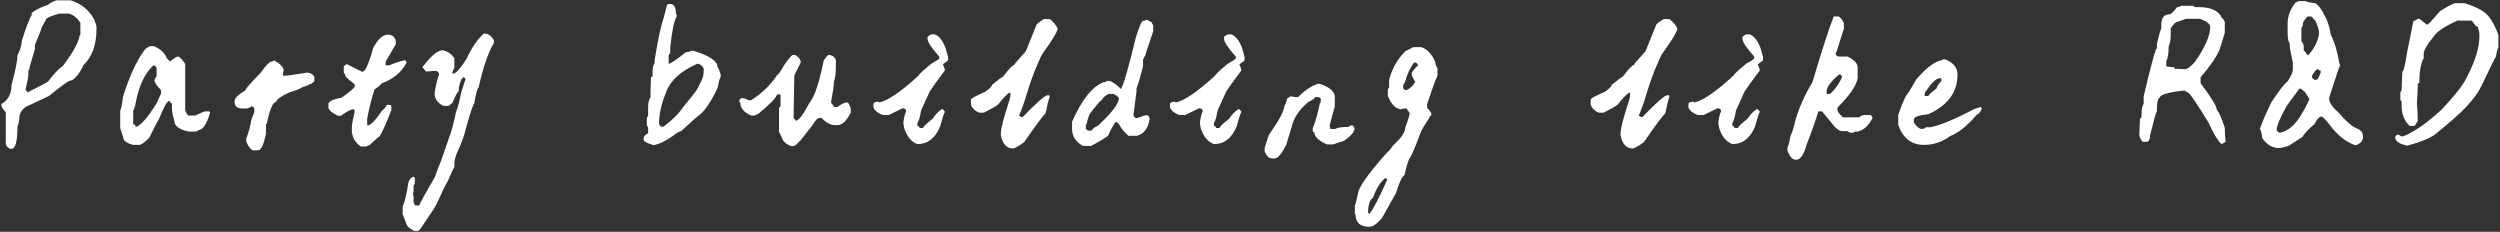 <svg width="1154" height="107" viewBox="0 0 1154 107" fill="none" xmlns="http://www.w3.org/2000/svg">
<rect x="0" y="0" width="1154" height="107" fill="#333333" stroke="none"/>
<path d="M25.943 0.16H32.663C37.383 1.6 40.983 4.52 43.463 8.92C44.183 10.76 44.543 12 44.543 12.64V13.36C44.543 20.72 42.503 26.32 38.423 30.16C38.423 30.56 37.743 31.8 36.383 33.88C34.783 36.12 33.423 37.24 32.303 37.24C31.663 37.24 28.423 39.6 22.583 44.32L13.103 48.76C11.183 49.48 9.823 50.96 9.023 53.2C8.863 56 8.543 57.68 8.063 58.24C8.063 65.2 7.143 68.68 5.303 68.68H4.703C3.343 68.12 2.663 67.2 2.663 65.92V51.76C1.303 50.4 0.623 49.28 0.623 48.4V48.04C3.743 46.28 5.303 43.36 5.303 39.28C7.143 32.48 8.063 27.88 8.063 25.48C9.183 23.56 9.863 21.32 10.103 18.76C11.863 13.08 13.423 9 14.783 6.52C14.543 6.52 14.423 6.44 14.423 6.28C15.623 4.92 18.223 3.56 22.223 2.2C22.703 1.64 23.943 0.96 25.943 0.16ZM16.103 20.8V22.72C14.343 28.4 13.463 31.56 13.463 32.2C13.223 32.2 13.103 32.32 13.103 32.56V34.6C13.103 35.4 12.663 37.64 11.783 41.32L12.743 42.64C18.743 39.6 21.903 37.92 22.223 37.6C24.863 34.08 27.103 31.72 28.943 30.52C33.663 24.36 36.263 19.64 36.743 16.36C36.983 16.36 37.103 16.24 37.103 16V10.6C36.063 8.68 34.383 7.24 32.063 6.28H27.263C24.063 7.24 22.143 8 21.503 8.56L19.223 12.64C19.223 13.12 18.183 15.84 16.103 20.8ZM69.286 21.28H70.966C74.086 22.56 76.126 24.48 77.086 27.04C77.246 27.04 77.686 27.48 78.406 28.36C80.326 26.92 81.566 26.16 82.126 26.08C82.766 26.08 83.886 27.2 85.486 29.44V50.68C85.486 51.24 85.926 52.12 86.806 53.32H90.166C92.726 52.04 94.326 51.4 94.966 51.4H96.286C96.766 51.4 97.006 51.6 97.006 52C95.406 57.44 93.486 60.16 91.246 60.16C91.246 60.56 90.686 60.76 89.566 60.76H87.166C82.686 59.8 80.446 58.12 80.446 55.72C79.726 53.32 79.366 51.4 79.366 49.96V47.68C78.726 47.68 78.406 47.32 78.406 46.6H78.046C77.166 46.6 75.606 49.4 73.366 55C73.206 55 71.726 57.84 68.926 63.52C66.766 65.76 65.206 66.88 64.246 66.88H61.486C58.366 66.08 56.806 64.84 56.806 63.16L55.486 59.08V51.04C55.886 50.48 56.326 48.32 56.806 44.56C59.606 35.6 62.766 28.64 66.286 23.68C66.766 22.8 67.766 22 69.286 21.28ZM61.486 51.04V57.4C62.206 57.4 62.566 57.76 62.566 58.48H63.166C65.406 57.44 68.446 53.84 72.286 47.68L74.326 43.24V41.56C72.326 39.56 71.326 38.08 71.326 37.12C71.326 36.64 71.646 36 72.286 35.2V31.48C72.286 31.08 71.846 30.6 70.966 30.04C67.046 33.56 64.326 39.08 62.806 46.6C62.406 48.92 61.966 50.4 61.486 51.04ZM126.51 27.88C128.99 29.16 130.47 30.6 130.95 32.2L130.59 34.24C130.59 34.72 130.79 34.96 131.19 34.96H131.55C132.43 34.96 135.83 34.48 141.75 33.52C143.03 33.52 144.15 34.12 145.11 35.32V37.24C144.95 38.12 143.03 39.16 139.35 40.36C138.31 41.08 136.39 41.84 133.59 42.64C129.59 44.48 127.55 45.96 127.47 47.08C125.95 47.08 124.51 50.44 123.15 57.16C122.91 57.16 122.79 57.28 122.79 57.52V61.6C121.75 66.8 120.51 69.4 119.07 69.4H116.67C115.55 68.84 114.55 67.48 113.67 65.32V64C114.79 61.12 115.59 58.16 116.07 55.12L117.39 51.76V50.08C117.39 49.76 117.07 49.44 116.43 49.12H116.07C115.19 49.76 114.39 50.08 113.67 50.08H111.27C109.27 49.84 108.27 48.84 108.27 47.08V46.72C108.27 45.36 109.95 43.68 113.31 41.68C113.31 41.04 115.67 38.32 120.39 33.52C122.79 30.16 124.39 28.48 125.19 28.48C125.51 28.48 125.95 28.28 126.51 27.88ZM178.97 16C180.89 16 182.13 16.92 182.69 18.76V20.44L178.01 28.48V30.16H179.69C182.01 29.12 184.45 28.32 187.01 27.76L187.73 28.84C185.33 33.4 181.41 36.64 175.97 38.56C175.97 38.96 174.93 39.88 172.85 41.32C171.49 45.56 170.37 50.04 169.49 54.76V57.88H169.85C171.21 57.72 173.45 55.36 176.57 50.8C176.97 50.8 177.65 50 178.61 48.4H179.93C180.41 48.48 180.65 48.72 180.65 49.12V50.8C178.49 56.48 176.69 60.52 175.25 62.92C175.01 62.92 173.45 64.28 170.57 67C170.17 67 169.69 67.2 169.13 67.6H166.49C163.77 65.68 162.41 63.12 162.41 59.92V58.84C162.41 57.64 162.85 55.16 163.73 51.4C163.57 51 163.49 50.68 163.49 50.44H163.13C162.01 50.44 160.09 51.44 157.37 53.44H156.05C153.33 52.16 151.85 50.92 151.61 49.72V48.04C151.61 46.84 153.65 45.84 157.73 45.04C161.33 42.48 163.33 40.8 163.73 40V38.92C160.85 36.68 159.41 35.36 159.41 34.96C159.41 34.56 159.17 34.08 158.69 33.52V30.88C158.69 30.56 159.13 30.12 160.01 29.56L167.21 33.16C168.57 33.16 170.25 29.48 172.25 22.12C174.49 18.04 176.73 16 178.97 16ZM223.303 15.52H223.903C225.343 15.52 226.703 16.52 227.983 18.52V19.84C225.343 24.24 222.983 31.12 220.903 40.48C220.423 40.48 219.743 42.96 218.863 47.92C218.463 47.92 217.223 51.6 215.143 58.96C214.343 62.56 212.903 66.52 210.823 70.84C210.103 72.76 209.743 74.32 209.743 75.52V77.2C209.183 77.92 208.063 80.28 206.383 84.28C206.143 84.28 204.583 87.44 201.703 93.76C201.703 94.24 199.103 98.28 193.903 105.88L192.943 106.6H191.263C189.023 105.48 187.783 104.36 187.543 103.24L185.863 98.8V95.44C186.823 93.28 187.703 89.56 188.503 84.28C188.903 83 189.583 82.12 190.543 81.64H190.903C191.303 81.72 191.503 81.92 191.503 82.24V84.64L190.903 85.72V88C190.903 88.56 190.783 89.04 190.543 89.44C190.783 89.76 190.903 90.2 190.903 90.76V93.4C191.303 93.96 191.503 94.44 191.503 94.84H193.543C193.703 94.04 196.183 89.52 200.983 81.28C200.983 80.8 201.903 78.32 203.743 73.84L207.463 63.04C208.343 60.88 209.343 57.16 210.463 51.88C211.343 49.64 212.143 46.6 212.863 42.76L214.783 36.76V36.04C214.383 36.04 214.183 35.92 214.183 35.68C213.303 35.68 212.503 37.28 211.783 40.48V42.16C211.303 42.16 210.303 43.96 208.783 47.56L207.103 48.88H204.703C201.983 47.52 200.623 45.6 200.623 43.12C200.943 40.4 201.623 37.48 202.663 34.36V34C202.263 33.12 201.703 32.68 200.983 32.68C200.903 32.68 199.463 32.8 196.663 33.04L194.983 31C198.903 25.8 202.023 23.2 204.343 23.2C206.663 23.68 208.463 24.92 209.743 26.92V31.36C209.103 32.32 208.783 33.2 208.783 34H209.143C210.423 34 212.543 31.64 215.503 26.92C217.743 21.96 220.343 18.16 223.303 15.52ZM308.655 1.84H309.375C311.135 1.84 312.015 3.4 312.015 6.52C312.255 6.52 312.375 6.64 312.375 6.88V7.6C311.175 9.44 310.175 14.24 309.375 22V24.4L308.655 25.48V29.44C309.455 29.44 312.135 27.64 316.695 24.04C317.815 24.04 318.615 23.84 319.095 23.44H320.175C327.535 25.76 331.215 28.24 331.215 30.88C331.375 30.88 331.855 32 332.655 34.24V35.56C332.255 36.04 331.775 37.72 331.215 40.6C328.335 46.84 325.415 51.12 322.455 53.44C322.215 53.44 319.535 55.8 314.415 60.52C313.775 60.52 312.415 61.32 310.335 62.92C306.815 65.32 303.895 66.68 301.575 67C298.615 66.04 297.135 65.24 297.135 64.6V63.28C298.015 62.16 298.695 61.6 299.175 61.6V58.84L298.575 57.88V54.4L299.175 53.44V49.72C299.175 47.4 299.535 45.84 300.255 45.04V44.68C300.255 42.76 300.335 39.72 300.495 35.56C300.975 35.56 301.215 35.32 301.215 34.84V33.16C301.215 31.24 301.535 29.92 302.175 29.2V27.76C303.775 18 305.135 11.6 306.255 8.56L307.935 2.2L308.655 1.84ZM304.215 57.16C304.615 58.04 304.975 58.48 305.295 58.48H306.255C310.415 55.36 313.455 52.32 315.375 49.36C318.575 45.52 320.175 43.52 320.175 43.36C321.215 42.48 322.655 39.88 324.495 35.56C324.735 34.36 324.855 33.24 324.855 32.2C324.855 31.08 324.055 30.16 322.455 29.44H321.855C314.015 32.88 309.175 37.4 307.335 43C305.255 47.96 304.215 52.68 304.215 57.16ZM366.059 25.36H367.019C368.619 26.24 369.499 27.36 369.659 28.72L366.659 34.84C366.419 46.2 366.299 52.72 366.299 54.4L367.379 55.72C368.659 55.72 370.779 52.92 373.739 47.32C375.979 44.68 378.139 38.24 380.219 28C381.339 26.24 382.099 25.36 382.499 25.36H383.219C384.979 26 385.859 27 385.859 28.36C385.859 33.88 385.539 36.92 384.899 37.48V38.2C384.899 39.56 384.459 42.6 383.579 47.32C384.459 48.36 384.899 49.04 384.899 49.36H386.579C388.419 48 389.779 47.32 390.659 47.32H391.259C391.579 47.32 392.059 48.2 392.699 49.96V52C390.779 55.84 388.739 57.76 386.579 57.76H385.259C383.419 57.76 381.379 56.64 379.139 54.4H378.539C377.419 54.4 376.259 55.52 375.059 57.76L371.099 62.8C368.699 65.92 367.019 67.48 366.059 67.48H365.339C363.419 66.84 362.059 65.84 361.259 64.48C361.259 64.24 360.699 63 359.579 60.76V49.96L360.299 49V43.6H358.619C358.619 44.8 355.699 47.84 349.859 52.72C349.459 52.72 348.979 52.92 348.419 53.32H346.739C343.379 51.88 341.699 49.88 341.699 47.32C341.459 47.32 341.339 47.2 341.339 46.96V46.24C341.339 45.92 341.699 45.6 342.419 45.28C343.379 45.28 344.379 45.6 345.419 46.24H346.739C351.699 43.12 355.739 39.2 358.859 34.48C359.259 34.48 360.299 33 361.979 30.04C364.139 26.92 365.499 25.36 366.059 25.36ZM429.832 15.88H431.512C433.512 16.6 435.192 18.76 436.552 22.36L437.632 26.32V27.76C437.632 27.92 436.832 28.56 435.232 29.68C435.872 31.2 436.192 32.12 436.192 32.44L431.512 38.8L429.112 42.28L425.152 51.04C424.672 54.08 424.112 55.96 423.472 56.68V58.12C424.112 58.12 424.432 58.44 424.432 59.08H426.112C426.112 58.52 427.592 57.08 430.552 54.76C431.752 52.84 433.192 51.36 434.872 50.32C435.192 50.32 435.632 50.76 436.192 51.64C435.792 52.12 435.032 54.4 433.912 58.48C431.672 63.84 428.192 66.52 423.472 66.52C420.672 65.48 418.632 63 417.352 59.08L416.992 56.68C417.232 54.44 417.672 52.64 418.312 51.28C418.152 50.4 417.592 49.96 416.632 49.96L410.272 53.08H407.512C405.272 52.28 403.832 51.12 403.192 49.6V47.92C403.432 47.28 404.112 46.96 405.232 46.96H405.472C405.712 46.96 405.832 47.08 405.832 47.32C409.912 46.44 415.992 42.28 424.072 34.84C424.072 34.44 425.992 32.64 429.832 29.44C431.832 28.32 433.072 27.52 433.552 27.04V26.08C429.952 22.08 428.152 19.36 428.152 17.92V17.2C428.152 16.88 428.712 16.44 429.832 15.88ZM481.917 8.8H484.557C486.237 10.08 487.477 11.56 488.277 13.24C487.797 15.16 485.557 18.84 481.557 24.28C480.917 25.08 480.037 26.88 478.917 29.68C477.317 33.2 475.597 37.96 473.757 43.96C472.877 47.08 471.757 50.2 470.397 53.32L471.477 54.04H472.077C478.557 47.32 482.397 43.96 483.597 43.96H483.957C484.357 43.96 484.557 44.16 484.557 44.56C483.917 46.4 483.277 49 482.637 52.36C481.357 53.48 478.077 57.88 472.797 65.56C470.957 67 469.277 68 467.757 68.56C464.717 68.56 462.797 66.52 461.997 62.44V61.48C461.997 59.32 463.357 54.12 466.077 45.88C466.317 45.08 466.437 44.08 466.437 42.88H465.717C464.277 44 462.597 45.8 460.677 48.28C459.397 49.24 457.237 50.48 454.197 52H451.917C450.397 51.36 449.237 50.36 448.437 49L448.197 48.28V45.88C448.197 45.48 450.437 44.28 454.917 42.28C456.917 40.84 457.917 39.8 457.917 39.16C460.957 36.68 462.637 35.44 462.957 35.44C465.677 31.84 467.397 30.04 468.117 30.04C468.117 29.72 469.917 27.6 473.517 23.68L478.557 11.2C479.517 10.32 480.637 9.52 481.917 8.8ZM529.309 9.04L531.709 10.36C531.709 10.68 531.909 11.12 532.309 11.68V14.44C529.829 21.72 528.589 25.52 528.589 25.84C528.429 25.84 528.109 26.4 527.629 27.52V30.64C526.189 36.16 525.189 39.52 524.629 40.72V42.04L523.189 53.2C523.429 54.08 523.989 54.52 524.869 54.52L528.589 53.2H529.669C530.309 53.44 530.629 54.12 530.629 55.24C530.229 57.88 529.109 60 527.269 61.6C525.909 62.32 525.029 62.68 524.629 62.68H520.909C519.149 61.24 517.669 59.44 516.469 57.28C516.309 57.28 515.989 56.92 515.509 56.2C514.789 56.2 513.429 58.36 511.429 62.68C509.909 63.88 507.309 65.44 503.629 67.36H499.909C496.549 65.52 494.869 62.92 494.869 59.56V56.2C499.349 46.04 504.189 39.96 509.389 37.96C509.949 37.96 510.509 37.76 511.069 37.36H512.389C513.909 38 515.589 39.24 517.429 41.08C518.629 39.24 520.909 31.36 524.269 17.44C525.869 12.24 526.989 9.64 527.629 9.64C528.189 9.64 528.749 9.44 529.309 9.04ZM501.229 57.64V59.32C501.229 59.64 501.589 59.96 502.309 60.28H503.989C503.989 59.72 504.989 58.92 506.989 57.88C513.309 51.96 516.469 47.8 516.469 45.4C516.469 44.92 515.669 44.24 514.069 43.36H511.789C510.109 44.16 509.069 45.08 508.669 46.12C508.189 46.12 506.389 48.16 503.269 52.24C502.629 53.2 502.069 54.88 501.589 57.28C501.349 57.28 501.229 57.4 501.229 57.64ZM566.707 15.88H568.387C570.387 16.6 572.067 18.76 573.427 22.36L574.507 26.32V27.76C574.507 27.92 573.707 28.56 572.107 29.68C572.747 31.2 573.067 32.12 573.067 32.44L568.387 38.8L565.987 42.28L562.027 51.04C561.547 54.08 560.987 55.96 560.347 56.68V58.12C560.987 58.12 561.307 58.44 561.307 59.08H562.987C562.987 58.52 564.467 57.08 567.427 54.76C568.627 52.84 570.067 51.36 571.747 50.32C572.067 50.32 572.507 50.76 573.067 51.64C572.667 52.12 571.907 54.4 570.787 58.48C568.547 63.84 565.067 66.52 560.347 66.52C557.547 65.48 555.507 63 554.227 59.08L553.867 56.68C554.107 54.44 554.547 52.64 555.187 51.28C555.027 50.4 554.467 49.96 553.507 49.96L547.147 53.08H544.387C542.147 52.28 540.707 51.12 540.067 49.6V47.92C540.307 47.28 540.987 46.96 542.107 46.96H542.347C542.587 46.96 542.707 47.08 542.707 47.32C546.787 46.44 552.867 42.28 560.947 34.84C560.947 34.44 562.867 32.64 566.707 29.44C568.707 28.32 569.947 27.52 570.427 27.04V26.08C566.827 22.08 565.027 19.36 565.027 17.92V17.2C565.027 16.88 565.587 16.44 566.707 15.88ZM608.352 38.68H609.072C613.792 40.2 616.152 42.24 616.152 44.8V49.12L613.752 57.88L614.112 59.56H616.392C617.192 58.92 619.112 58.6 622.152 58.6H622.512L623.472 57.88H624.192C624.512 57.88 624.872 58.32 625.272 59.2C625.272 60.8 623.672 62.72 620.472 64.96L615.432 66.64H612.432C608.592 64.88 606.672 63 606.672 61C606.192 61 605.952 60.76 605.952 60.28V59.2C607.072 56.72 608.192 52.8 609.312 47.44C609.552 47.44 609.672 47.32 609.672 47.08V45.76C609.672 45.44 609.352 45.12 608.712 44.8H607.032C607.032 45.36 605.992 46.12 603.912 47.08C599.752 50.52 597.192 54.36 596.232 58.6C594.632 63.72 593.832 66.4 593.832 66.64C591.672 70.96 589.872 73.12 588.432 73.12H587.112C585.832 73.12 584.712 72.08 583.752 70V68.32L585.672 62.32C590.472 55.52 592.872 51 592.872 48.76C593.192 48.76 593.632 47.64 594.192 45.4C595.072 45 595.512 44.68 595.512 44.44L597.912 44.8H599.232C602.192 41.76 605.232 39.72 608.352 38.68ZM652.391 21.76H656.111C658.831 22.72 660.951 24.96 662.471 28.48C662.471 29.44 662.831 30.44 663.551 31.48V34.84C662.511 37.08 660.911 41.48 658.751 48.04V49.72C660.111 51.24 660.791 52.24 660.791 52.72C657.431 57.92 655.751 60.76 655.751 61.24C653.191 68.12 651.511 72.04 650.711 73C650.071 73.96 649.271 76.56 648.311 80.8C647.191 81.44 645.871 84.24 644.351 89.2L637.871 100.72C635.551 103.36 633.631 104.68 632.111 104.68C627.871 104.68 625.751 102.8 625.751 99.04C625.511 99.04 625.391 98.92 625.391 98.68V94.96C625.791 94 626.351 91.76 627.071 88.24C628.431 84.64 632.951 78.56 640.631 70C640.951 70 641.831 68.96 643.271 66.88C646.871 63.68 648.671 61 648.671 58.84C650.031 55.32 650.711 53.08 650.711 52.12C649.831 51 649.391 50.32 649.391 50.08H648.311C647.831 50.08 647.391 50.2 646.991 50.44C644.431 50.44 642.311 48.4 640.631 44.32V41.32L641.231 40.24V36.88C642.511 31.76 644.991 27.36 648.671 23.68L652.391 21.76ZM652.751 28.84C650.911 31.24 649.551 34.16 648.671 37.6L647.711 39.28V40.6C647.711 40.92 648.031 41.24 648.671 41.56H649.391C651.151 40.68 652.471 39.36 653.351 37.6C653.111 37.6 652.551 36.68 651.671 34.84V33.52C653.111 31.52 654.031 30.52 654.431 30.52V29.8C654.431 29.48 654.071 29.16 653.351 28.84H652.751ZM631.511 98.32L632.111 98.68C633.711 96.92 636.431 91.72 640.271 83.08V82.48C639.791 82.48 639.551 82.36 639.551 82.12C637.231 83.88 635.311 86.92 633.791 91.24C632.271 92.2 631.511 94.56 631.511 98.32ZM767.972 8.8H770.612C772.292 10.08 773.532 11.56 774.332 13.24C773.852 15.16 771.612 18.84 767.612 24.28C766.972 25.08 766.092 26.88 764.972 29.68C763.372 33.2 761.652 37.96 759.812 43.96C758.932 47.08 757.812 50.2 756.452 53.32L757.532 54.04H758.132C764.612 47.32 768.452 43.96 769.652 43.96H770.012C770.412 43.96 770.612 44.16 770.612 44.56C769.972 46.4 769.332 49 768.692 52.36C767.412 53.48 764.132 57.88 758.852 65.56C757.012 67 755.332 68 753.812 68.56C750.772 68.56 748.852 66.52 748.052 62.44V61.48C748.052 59.32 749.412 54.12 752.132 45.88C752.372 45.08 752.492 44.08 752.492 42.88H751.772C750.332 44 748.652 45.8 746.732 48.28C745.452 49.24 743.292 50.48 740.252 52H737.972C736.452 51.36 735.292 50.36 734.492 49L734.252 48.28V45.88C734.252 45.48 736.492 44.28 740.972 42.28C742.972 40.84 743.972 39.8 743.972 39.16C747.012 36.68 748.692 35.44 749.012 35.44C751.732 31.84 753.452 30.04 754.172 30.04C754.172 29.72 755.972 27.6 759.572 23.68L764.612 11.2C765.572 10.32 766.692 9.52 767.972 8.8ZM806.004 15.88H807.684C809.684 16.6 811.364 18.76 812.724 22.36L813.804 26.32V27.76C813.804 27.92 813.004 28.56 811.404 29.68C812.044 31.2 812.364 32.12 812.364 32.44L807.684 38.8L805.284 42.28L801.324 51.04C800.844 54.08 800.284 55.96 799.644 56.68V58.12C800.284 58.12 800.604 58.44 800.604 59.08H802.284C802.284 58.52 803.764 57.08 806.724 54.76C807.924 52.84 809.364 51.36 811.044 50.32C811.364 50.32 811.804 50.76 812.364 51.64C811.964 52.12 811.204 54.4 810.084 58.48C807.844 63.84 804.364 66.52 799.644 66.52C796.844 65.48 794.804 63 793.524 59.08L793.164 56.68C793.404 54.44 793.844 52.64 794.484 51.28C794.324 50.4 793.764 49.96 792.804 49.96L786.444 53.08H783.684C781.444 52.28 780.004 51.12 779.364 49.6V47.92C779.604 47.28 780.284 46.96 781.404 46.96H781.644C781.884 46.96 782.004 47.08 782.004 47.32C786.084 46.44 792.164 42.28 800.244 34.84C800.244 34.44 802.164 32.64 806.004 29.44C808.004 28.32 809.244 27.52 809.724 27.04V26.08C806.124 22.08 804.324 19.36 804.324 17.92V17.2C804.324 16.88 804.884 16.44 806.004 15.88ZM848.729 7.6C849.609 8.08 850.409 9.08 851.129 10.6V13.24L847.769 23.8L847.409 24.4V25.12C847.409 25.44 847.769 25.76 848.489 26.08H852.809C855.929 27.6 857.489 29.28 857.489 31.12V36.28C856.769 39.72 853.649 44.2 848.129 49.72V50.44C848.129 51.4 848.889 52.52 850.409 53.8V54.16H858.209C859.089 53.44 859.889 53.08 860.609 53.08H863.249C863.569 53.08 863.929 53.44 864.329 54.16V54.52C862.169 58.76 859.329 60.88 855.809 60.88C855.809 61.12 855.729 61.24 855.569 61.24H853.889L852.809 60.52H850.409C848.889 60.52 847.089 59.08 845.009 56.2L841.049 51.4H839.369C837.769 56.52 835.969 61.6 833.969 66.64C832.689 71.36 831.089 73.72 829.169 73.72H828.809C827.449 73.72 826.209 72.36 825.089 69.64V67.96C825.489 67.48 825.969 65.68 826.529 62.56C827.329 61.04 828.009 58.92 828.569 56.2C830.329 49.96 833.009 43.88 836.609 37.96C840.929 23.4 844.209 13.28 846.449 7.6H848.729ZM849.089 34.24C845.089 37.52 843.089 40.32 843.089 42.64C843.089 43.12 843.289 43.36 843.689 43.36H844.769C846.769 41.68 848.569 39.2 850.169 35.92V35.2C850.169 34.88 849.809 34.56 849.089 34.24ZM896.865 27.4H897.825C901.665 28.84 903.585 31.2 903.585 34.48C903.585 42.56 899.105 48.64 890.145 52.72C885.665 53.2 883.425 54 883.425 55.12V56.44C884.305 57.96 885.305 58.96 886.425 59.44H888.105L889.065 58.72H891.105C895.585 57.84 902.345 55.04 911.385 50.32L914.385 49.36C914.625 49.76 914.745 50.08 914.745 50.32C914.265 51.6 913.465 52.52 912.345 53.08C908.025 58.12 903.985 61.36 900.225 62.8C896.545 65.52 892.505 66.88 888.105 66.88C882.425 66.88 878.465 63.84 876.225 57.76V53.08C877.425 49.48 878.665 46.44 879.945 43.96C880.265 43.96 881.745 41.6 884.385 36.88C889.025 31.36 893.065 28.32 896.505 27.76C896.505 27.52 896.625 27.4 896.865 27.4ZM888.465 42.88V44.32H890.145C890.145 43.92 891.385 42.76 893.865 40.84C894.105 39.88 894.865 38.76 896.145 37.48V36.16H895.185C893.665 36.16 891.425 38.4 888.465 42.88ZM1006.8 2.68H1012.2L1013.16 3.28H1014.84C1020.6 3.28 1024.2 4.96 1025.64 8.32C1025.96 8.32 1026.4 8.92 1026.96 10.12V15.16L1024.68 22.6C1023.24 26.12 1020.28 30.48 1015.8 35.68V38.44C1020.76 45 1023.24 49.04 1023.24 50.56C1024.28 51.76 1025.52 54.56 1026.96 58.96V59.68C1026.96 60.88 1027.08 62.8 1027.32 65.44C1026.52 66.08 1025.84 66.4 1025.28 66.4C1023.52 64.64 1021.6 61.4 1019.52 56.68C1014.4 48.36 1011.28 43.72 1010.16 42.76C1009.76 42.76 1009.2 42.44 1008.48 41.8H1008.12C1000.68 42.6 996.955 43.72 996.955 45.16C996.075 45.16 995.635 47.08 995.635 50.92V51.28C995.155 52.08 994.115 55.76 992.515 62.32C992.515 64 992.075 65.04 991.195 65.44H989.155C988.755 65.36 988.195 64.44 987.475 62.68C987.715 57.48 987.835 54.8 987.835 54.64C988.315 54.64 988.555 54.4 988.555 53.92V52.6C988.555 50.28 988.875 48.72 989.515 47.92V44.44C992.475 31.96 994.395 24.68 995.275 22.6C995.515 22.6 995.635 22.48 995.635 22.24V20.2C996.595 16.12 997.275 13.76 997.675 13.12V11.44C997.675 8.24 998.915 6.64 1001.4 6.64C1002.04 6.64 1003.24 5.52 1005 3.28C1005.56 3.28 1006.16 3.08 1006.8 2.68ZM1002 13.12V16.48C1002 18.4 1001.68 20.08 1001.04 21.52C1001.04 25.04 1000.68 27.2 999.955 28V30.64L1002.36 31H1003.68V31.72L1008.48 31.96C1009.6 31.96 1011.16 30.84 1013.16 28.6C1017.88 21.8 1020.24 16.4 1020.24 12.4C1020.24 11.12 1018.68 9.88 1015.56 8.68H1009.08L1005 10.12C1004.28 10.12 1003.28 11.12 1002 13.12ZM1061.01 0.52H1064.37C1064.85 0.92 1066.33 1.24 1068.81 1.48C1070.25 2.44 1071.61 4.24 1072.89 6.88C1074.41 9.52 1075.41 12.56 1075.89 16C1077.65 19.44 1079.01 24.04 1079.97 29.8C1080.13 29.8 1080.21 29.92 1080.21 30.16C1079.89 30.48 1078.21 35.44 1075.17 45.04V45.76C1075.17 47.36 1076.65 49.48 1079.61 52.12C1082.73 55.8 1085.41 58.16 1087.65 59.2C1089.73 59.92 1090.77 61.16 1090.77 62.92V63.28C1090.77 64.88 1089.73 66.12 1087.65 67H1087.05C1083.29 65.64 1079.81 63.04 1076.61 59.2C1074.53 56.4 1072.93 54.6 1071.81 53.8C1070.61 53.8 1069.49 54.92 1068.45 57.16C1065.73 59.48 1063.81 61.52 1062.69 63.28L1056.33 67.36C1054.25 68 1052.77 68.32 1051.89 68.32C1048.85 68.32 1046.29 66.76 1044.21 63.64C1044.05 61.56 1043.69 60.2 1043.13 59.56C1044.33 56.12 1046.13 51.96 1048.53 47.08C1052.29 41.48 1054.77 38.32 1055.97 37.6C1057.57 35.04 1058.37 33.24 1058.37 32.2V28.84C1057.41 24.44 1056.93 21.84 1056.93 21.04V20.08C1056.29 19.2 1055.97 17.6 1055.97 15.28V10.96C1055.97 7.44 1057.21 4.16 1059.69 1.12C1060.01 1.12 1060.45 0.92 1061.01 0.52ZM1065.09 7.6C1063.73 9.2 1063.05 10.2 1063.05 10.6C1063.05 11.64 1062.81 12.44 1062.33 13V19C1063.05 19.88 1063.41 20.68 1063.41 21.4V23.44C1063.81 23.44 1064.37 24.12 1065.09 25.48H1065.45C1068.17 22.6 1069.85 19.32 1070.49 15.64C1070.49 13.96 1069.93 11.96 1068.81 9.64C1067.69 8.28 1067.01 7.6 1066.77 7.6H1065.09ZM1067.13 35.2C1067.29 36.32 1067.97 36.88 1069.17 36.88C1069.73 36.88 1070.41 35.76 1071.21 33.52V32.56C1070.81 32.56 1070.33 32.32 1069.77 31.84C1068.97 32.24 1068.09 33.36 1067.13 35.2ZM1061.37 40.96L1055.61 48.76C1052.49 54.36 1050.93 58.08 1050.93 59.92C1051.17 60.8 1051.73 61.24 1052.61 61.24C1056.05 60.44 1059.09 57.96 1061.73 53.8C1063.57 50.84 1065.01 48.16 1066.05 45.76C1064.61 43.28 1063.73 42.04 1063.41 42.04L1062.09 40.96H1061.37ZM1132.96 1.48H1137.64C1143.08 3.16 1146.68 5.08 1148.44 7.24C1150.12 9.08 1151.72 12 1153.24 16V22.12C1152.84 22.44 1152.48 23.76 1152.16 26.08C1151.84 26.4 1149.6 30.92 1145.44 39.64C1144 42.68 1141.64 45.92 1138.36 49.36C1135.96 52 1131.36 56.08 1124.56 61.6C1122.64 63.36 1118.24 65.24 1111.36 67.24C1107.52 66.52 1105.6 65.2 1105.6 63.28C1105.6 62.88 1105.96 62.52 1106.68 62.2H1107.28L1108.36 62.92H1109.32C1114.28 61 1120.24 56.84 1127.2 50.44C1133.36 43.88 1137.2 38.92 1138.72 35.56C1142.56 28.2 1144.48 22 1144.48 16.96V15.64C1144.48 14.68 1144.24 13.8 1143.76 13C1144 13 1144.12 12.88 1144.12 12.64C1143.4 12.64 1142.36 11.6 1141 9.52H1134.28C1128.52 12.16 1124.92 14.56 1123.48 16.72C1120.36 20.56 1118.8 23.24 1118.8 24.76V26.8C1117.44 29.12 1116.76 32.96 1116.76 38.32C1116.28 38.32 1116.04 38.52 1116.04 38.92C1116.04 40.84 1115.92 43.64 1115.68 47.32C1115.92 51.08 1116.04 53.92 1116.04 55.84C1115.24 57.36 1114.68 58.12 1114.36 58.12H1112.32C1109.84 55.88 1108.6 52.76 1108.6 48.76V47.08L1108 46V42.64C1108.4 42.08 1108.6 41.64 1108.6 41.32C1108.6 40.04 1108.72 37.24 1108.96 32.92C1109.52 32.92 1110.2 30.2 1111 24.76L1114 9.88L1116.4 8.56C1116.72 8.56 1117.96 9.48 1120.12 11.32H1120.48C1120.88 11.32 1122.8 9.28 1126.24 5.2C1128.72 3.6 1130.96 2.36 1132.96 1.48Z" fill="white"/>
</svg>
